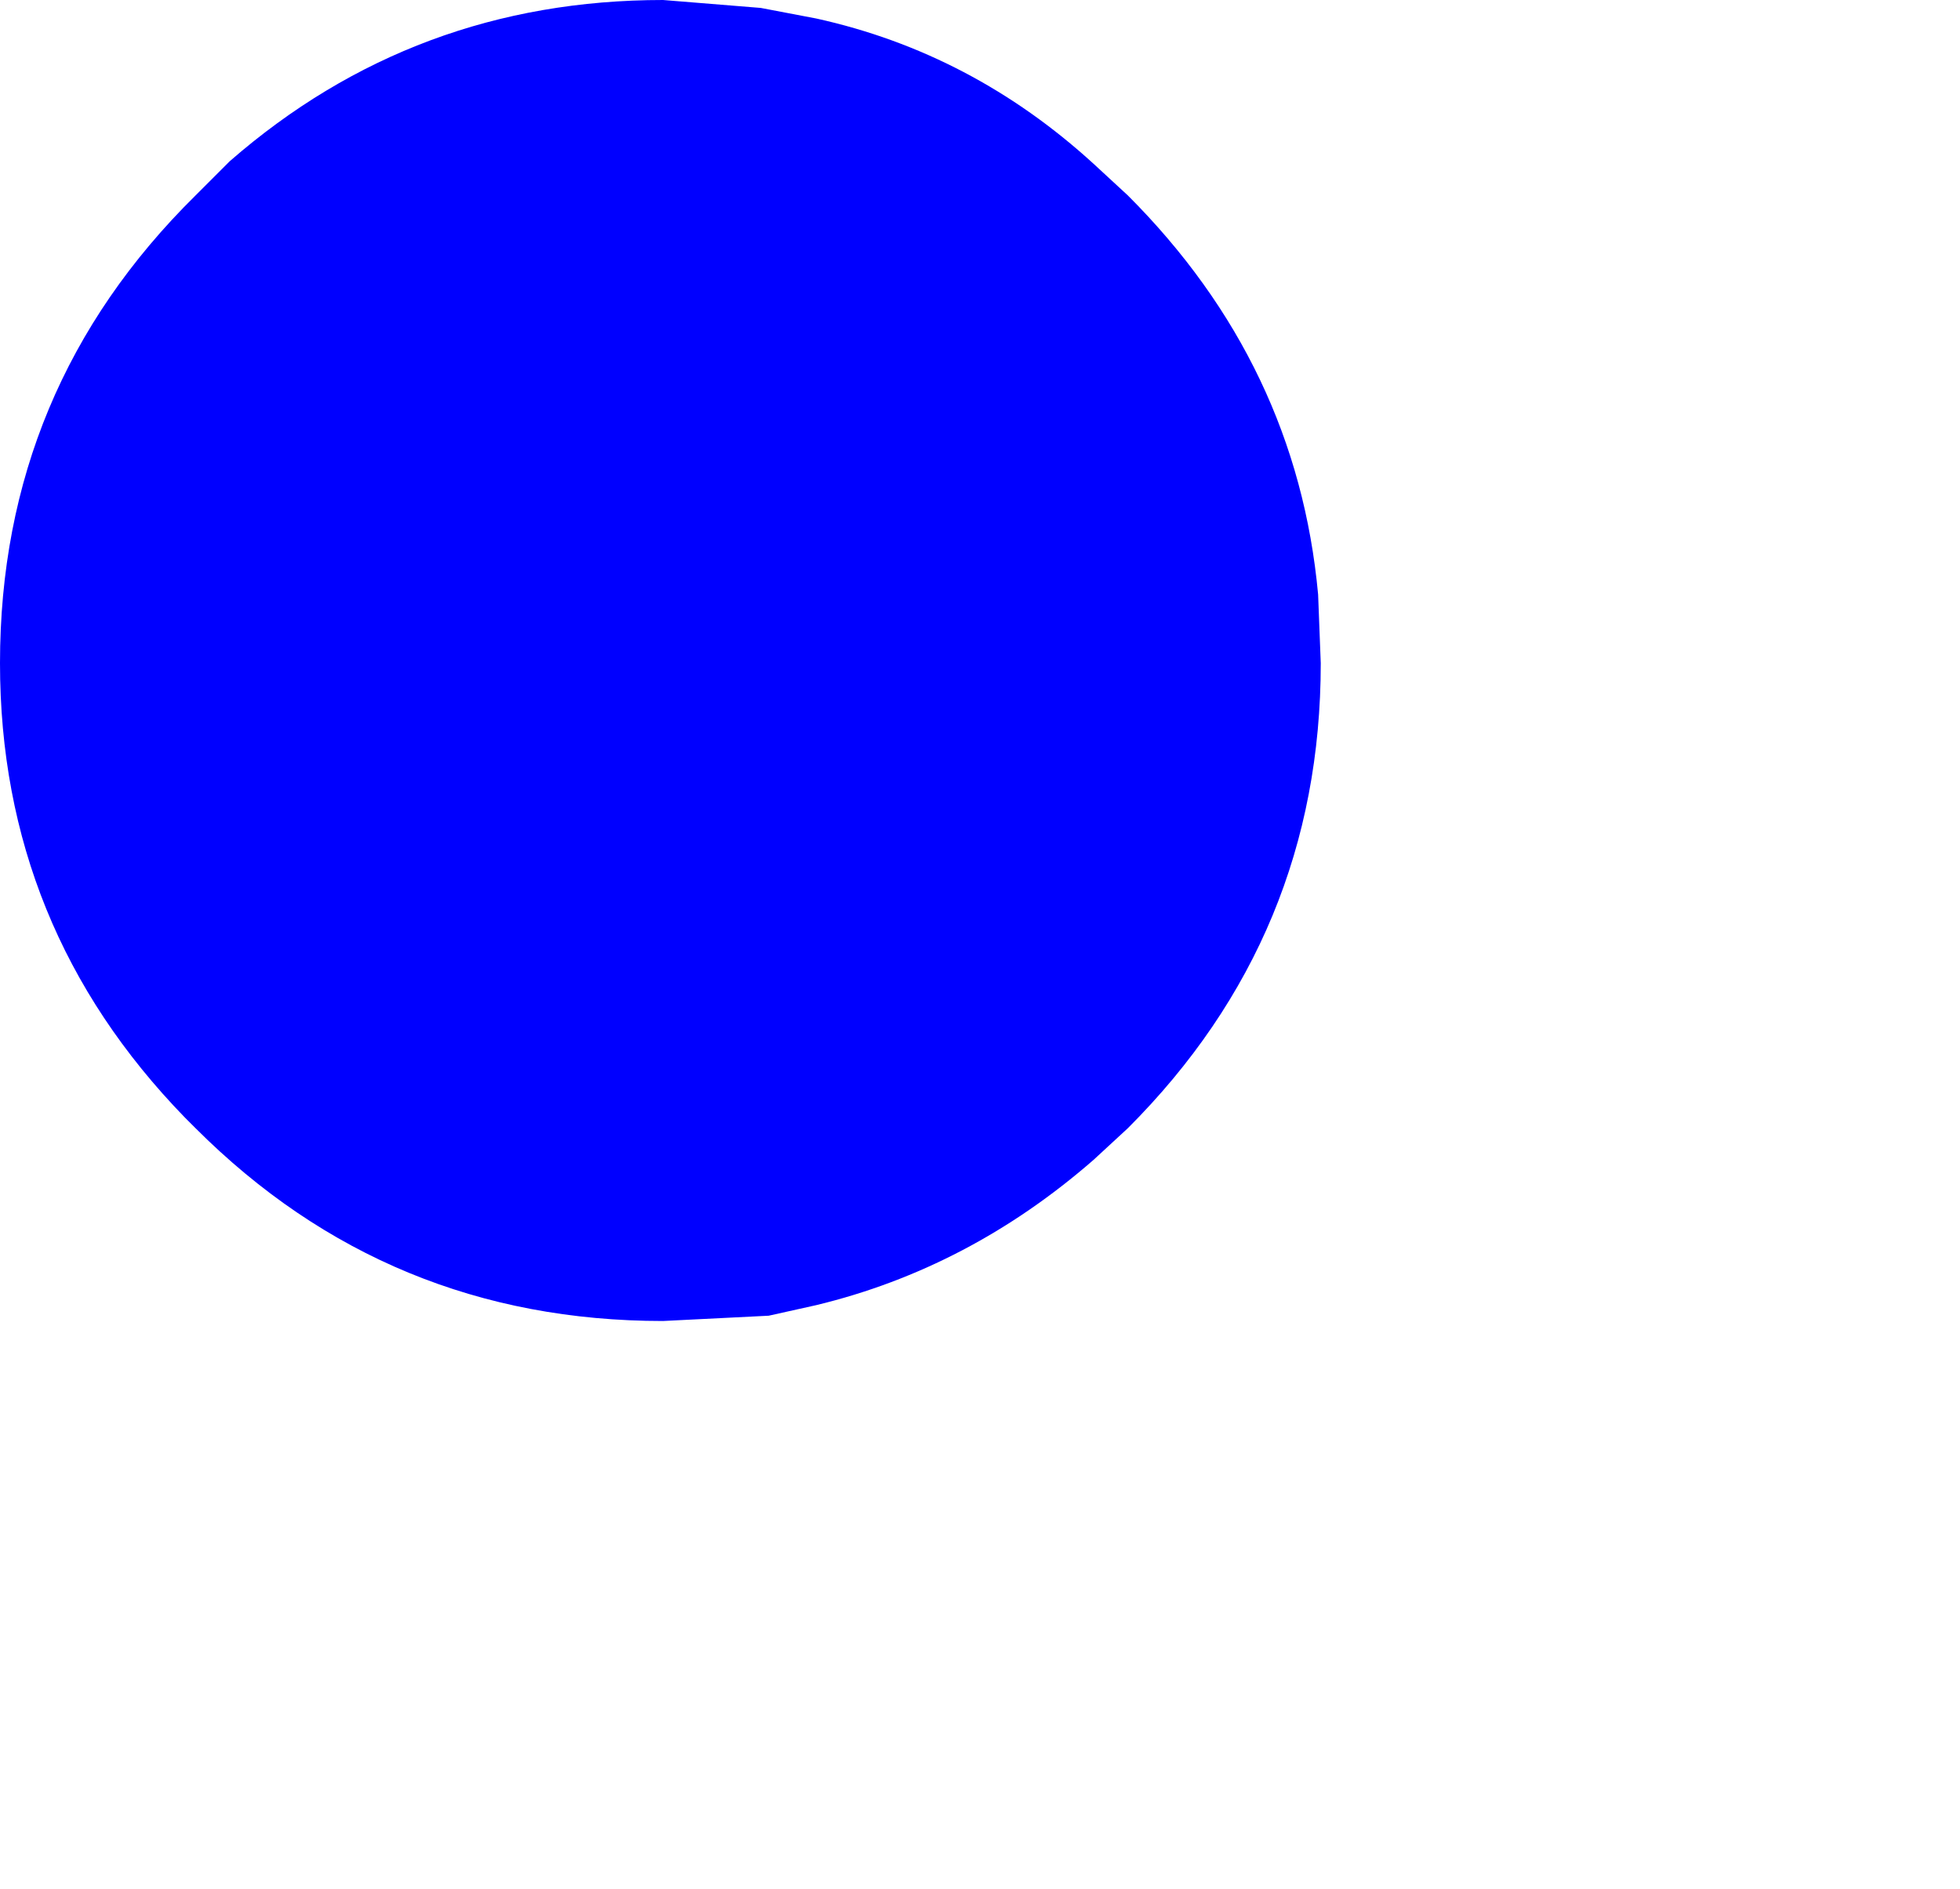 <?xml version="1.0" encoding="UTF-8" standalone="no"?>
<svg xmlns:xlink="http://www.w3.org/1999/xlink" height="35.75px" width="37.1px" xmlns="http://www.w3.org/2000/svg">
  <g transform="matrix(1.0, 0.0, 0.0, 1.0, 1.3, -4.0)">
    <path d="M-1.3 16.55 Q-1.3 21.55 2.2 25.15 L2.4 25.35 Q6.05 29.0 11.25 29.0 L13.25 28.9 14.15 28.7 Q17.05 28.0 19.4 25.95 L20.05 25.35 Q23.7 21.7 23.7 16.55 L23.65 15.25 Q23.25 10.9 20.05 7.7 L19.4 7.1 Q17.1 5.0 14.15 4.35 L13.1 4.15 11.25 4.0 Q6.55 4.0 3.05 7.05 L2.4 7.7 Q-1.3 11.35 -1.3 16.55" fill="#0000ff" fill-rule="evenodd" stroke="none">
      <animate attributeName="fill" dur="2s" repeatCount="indefinite" values="#0000ff;#0000ff"/>
      <animate attributeName="fill-opacity" dur="2s" repeatCount="indefinite" values="1.0;1.0"/>
      <animate attributeName="d" dur="2s" repeatCount="indefinite" values="M-1.3 16.55 Q-1.3 21.55 2.2 25.15 L2.4 25.35 Q6.05 29.0 11.25 29.0 L13.25 28.9 14.15 28.7 Q17.05 28.0 19.4 25.95 L20.05 25.35 Q23.7 21.7 23.7 16.55 L23.65 15.25 Q23.25 10.9 20.05 7.7 L19.4 7.1 Q17.1 5.0 14.15 4.35 L13.1 4.15 11.25 4.0 Q6.55 4.0 3.05 7.05 L2.4 7.7 Q-1.3 11.35 -1.3 16.55;M10.8 27.3 Q10.8 32.3 14.3 35.9 L14.5 36.1 Q18.15 39.75 23.35 39.75 L25.35 39.65 26.25 39.45 Q29.15 38.75 31.5 36.7 L32.15 36.1 Q35.8 32.45 35.8 27.3 L35.75 26.0 Q35.35 21.65 32.15 18.45 L31.5 17.85 Q29.2 15.75 26.25 15.1 L25.2 14.9 23.35 14.75 Q18.65 14.75 15.15 17.8 L14.5 18.45 Q10.8 22.1 10.8 27.3"/>
    </path>
    <path d="M-1.3 16.55 Q-1.3 11.35 2.4 7.7 L3.05 7.05 Q6.55 4.0 11.25 4.0 L13.1 4.15 14.15 4.35 Q17.1 5.0 19.4 7.1 L20.05 7.7 Q23.25 10.9 23.65 15.25 L23.7 16.55 Q23.7 21.7 20.05 25.35 L19.4 25.95 Q17.05 28.0 14.15 28.7 L13.25 28.9 11.25 29.0 Q6.05 29.0 2.4 25.35 L2.2 25.15 Q-1.3 21.55 -1.3 16.55" fill="none" stroke="#000000" stroke-linecap="round" stroke-linejoin="round" stroke-opacity="0.0" stroke-width="1.0">
      <animate attributeName="stroke" dur="2s" repeatCount="indefinite" values="#000000;#000001"/>
      <animate attributeName="stroke-width" dur="2s" repeatCount="indefinite" values="0.0;0.0"/>
      <animate attributeName="fill-opacity" dur="2s" repeatCount="indefinite" values="0.0;0.0"/>
      <animate attributeName="d" dur="2s" repeatCount="indefinite" values="M-1.3 16.55 Q-1.3 11.35 2.4 7.7 L3.05 7.05 Q6.55 4.0 11.25 4.0 L13.1 4.15 14.15 4.35 Q17.1 5.0 19.4 7.1 L20.05 7.7 Q23.25 10.9 23.65 15.25 L23.7 16.55 Q23.7 21.7 20.05 25.35 L19.4 25.95 Q17.05 28.0 14.15 28.7 L13.25 28.9 11.25 29.0 Q6.05 29.0 2.4 25.35 L2.2 25.15 Q-1.3 21.55 -1.3 16.55;M10.8 27.3 Q10.8 22.1 14.5 18.45 L15.15 17.8 Q18.65 14.75 23.35 14.75 L25.2 14.9 26.25 15.1 Q29.2 15.75 31.5 17.85 L32.15 18.45 Q35.35 21.65 35.75 26.0 L35.8 27.3 Q35.8 32.45 32.15 36.1 L31.5 36.7 Q29.15 38.75 26.25 39.45 L25.35 39.65 23.35 39.75 Q18.15 39.75 14.5 36.1 L14.3 35.9 Q10.8 32.3 10.8 27.3"/>
    </path>
  </g>
</svg>
